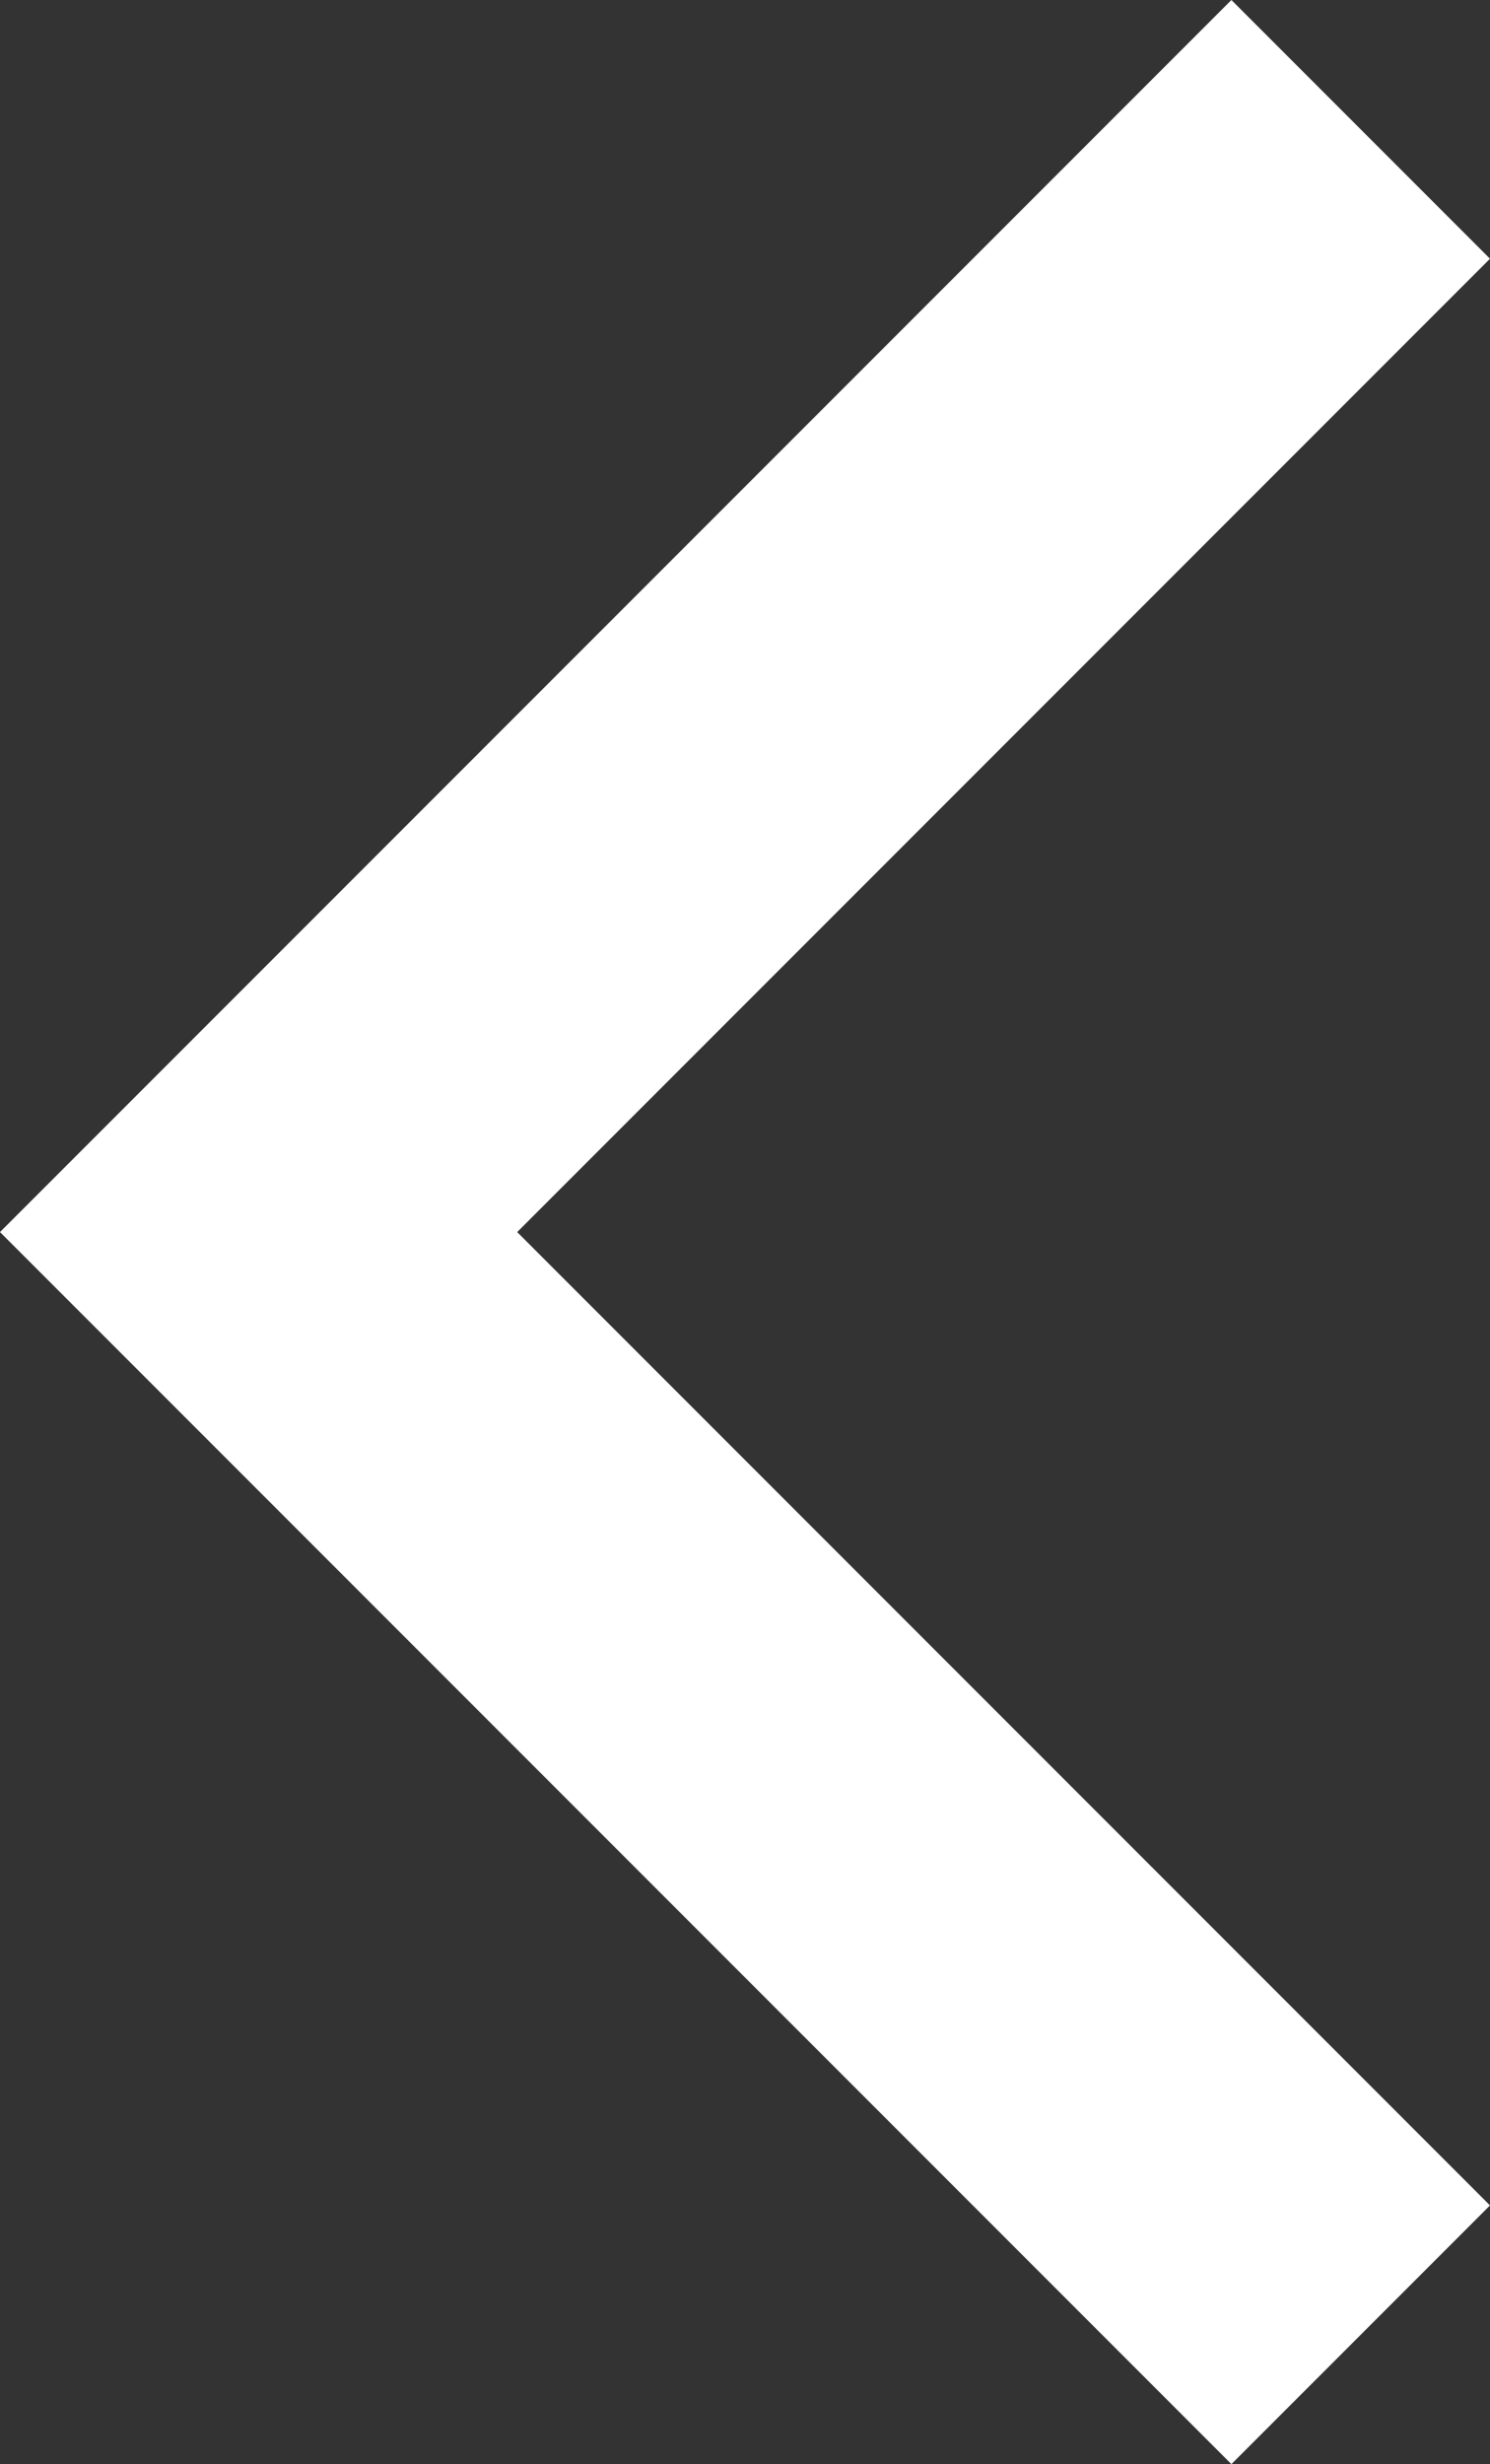 <?xml version="1.0" encoding="utf-8"?>
<!-- Generator: Adobe Illustrator 22.1.0, SVG Export Plug-In . SVG Version: 6.00 Build 0)  -->
<svg version="1.1" id="Layer_1" xmlns="http://www.w3.org/2000/svg" xmlns:xlink="http://www.w3.org/1999/xlink" x="0px" y="0px"
	 viewBox="0 0 12.1 20" style="enable-background:new 0 0 12.1 20;" xml:space="preserve">
<rect x="0" y="0" width="12.1" height="20" fill="#333333" stroke="none"/>
<path fill="#fff" d="M10,0L0,10l10,10l2.1-2.1L4.2,10l7.9-7.9L10,0z"/>
</svg>
